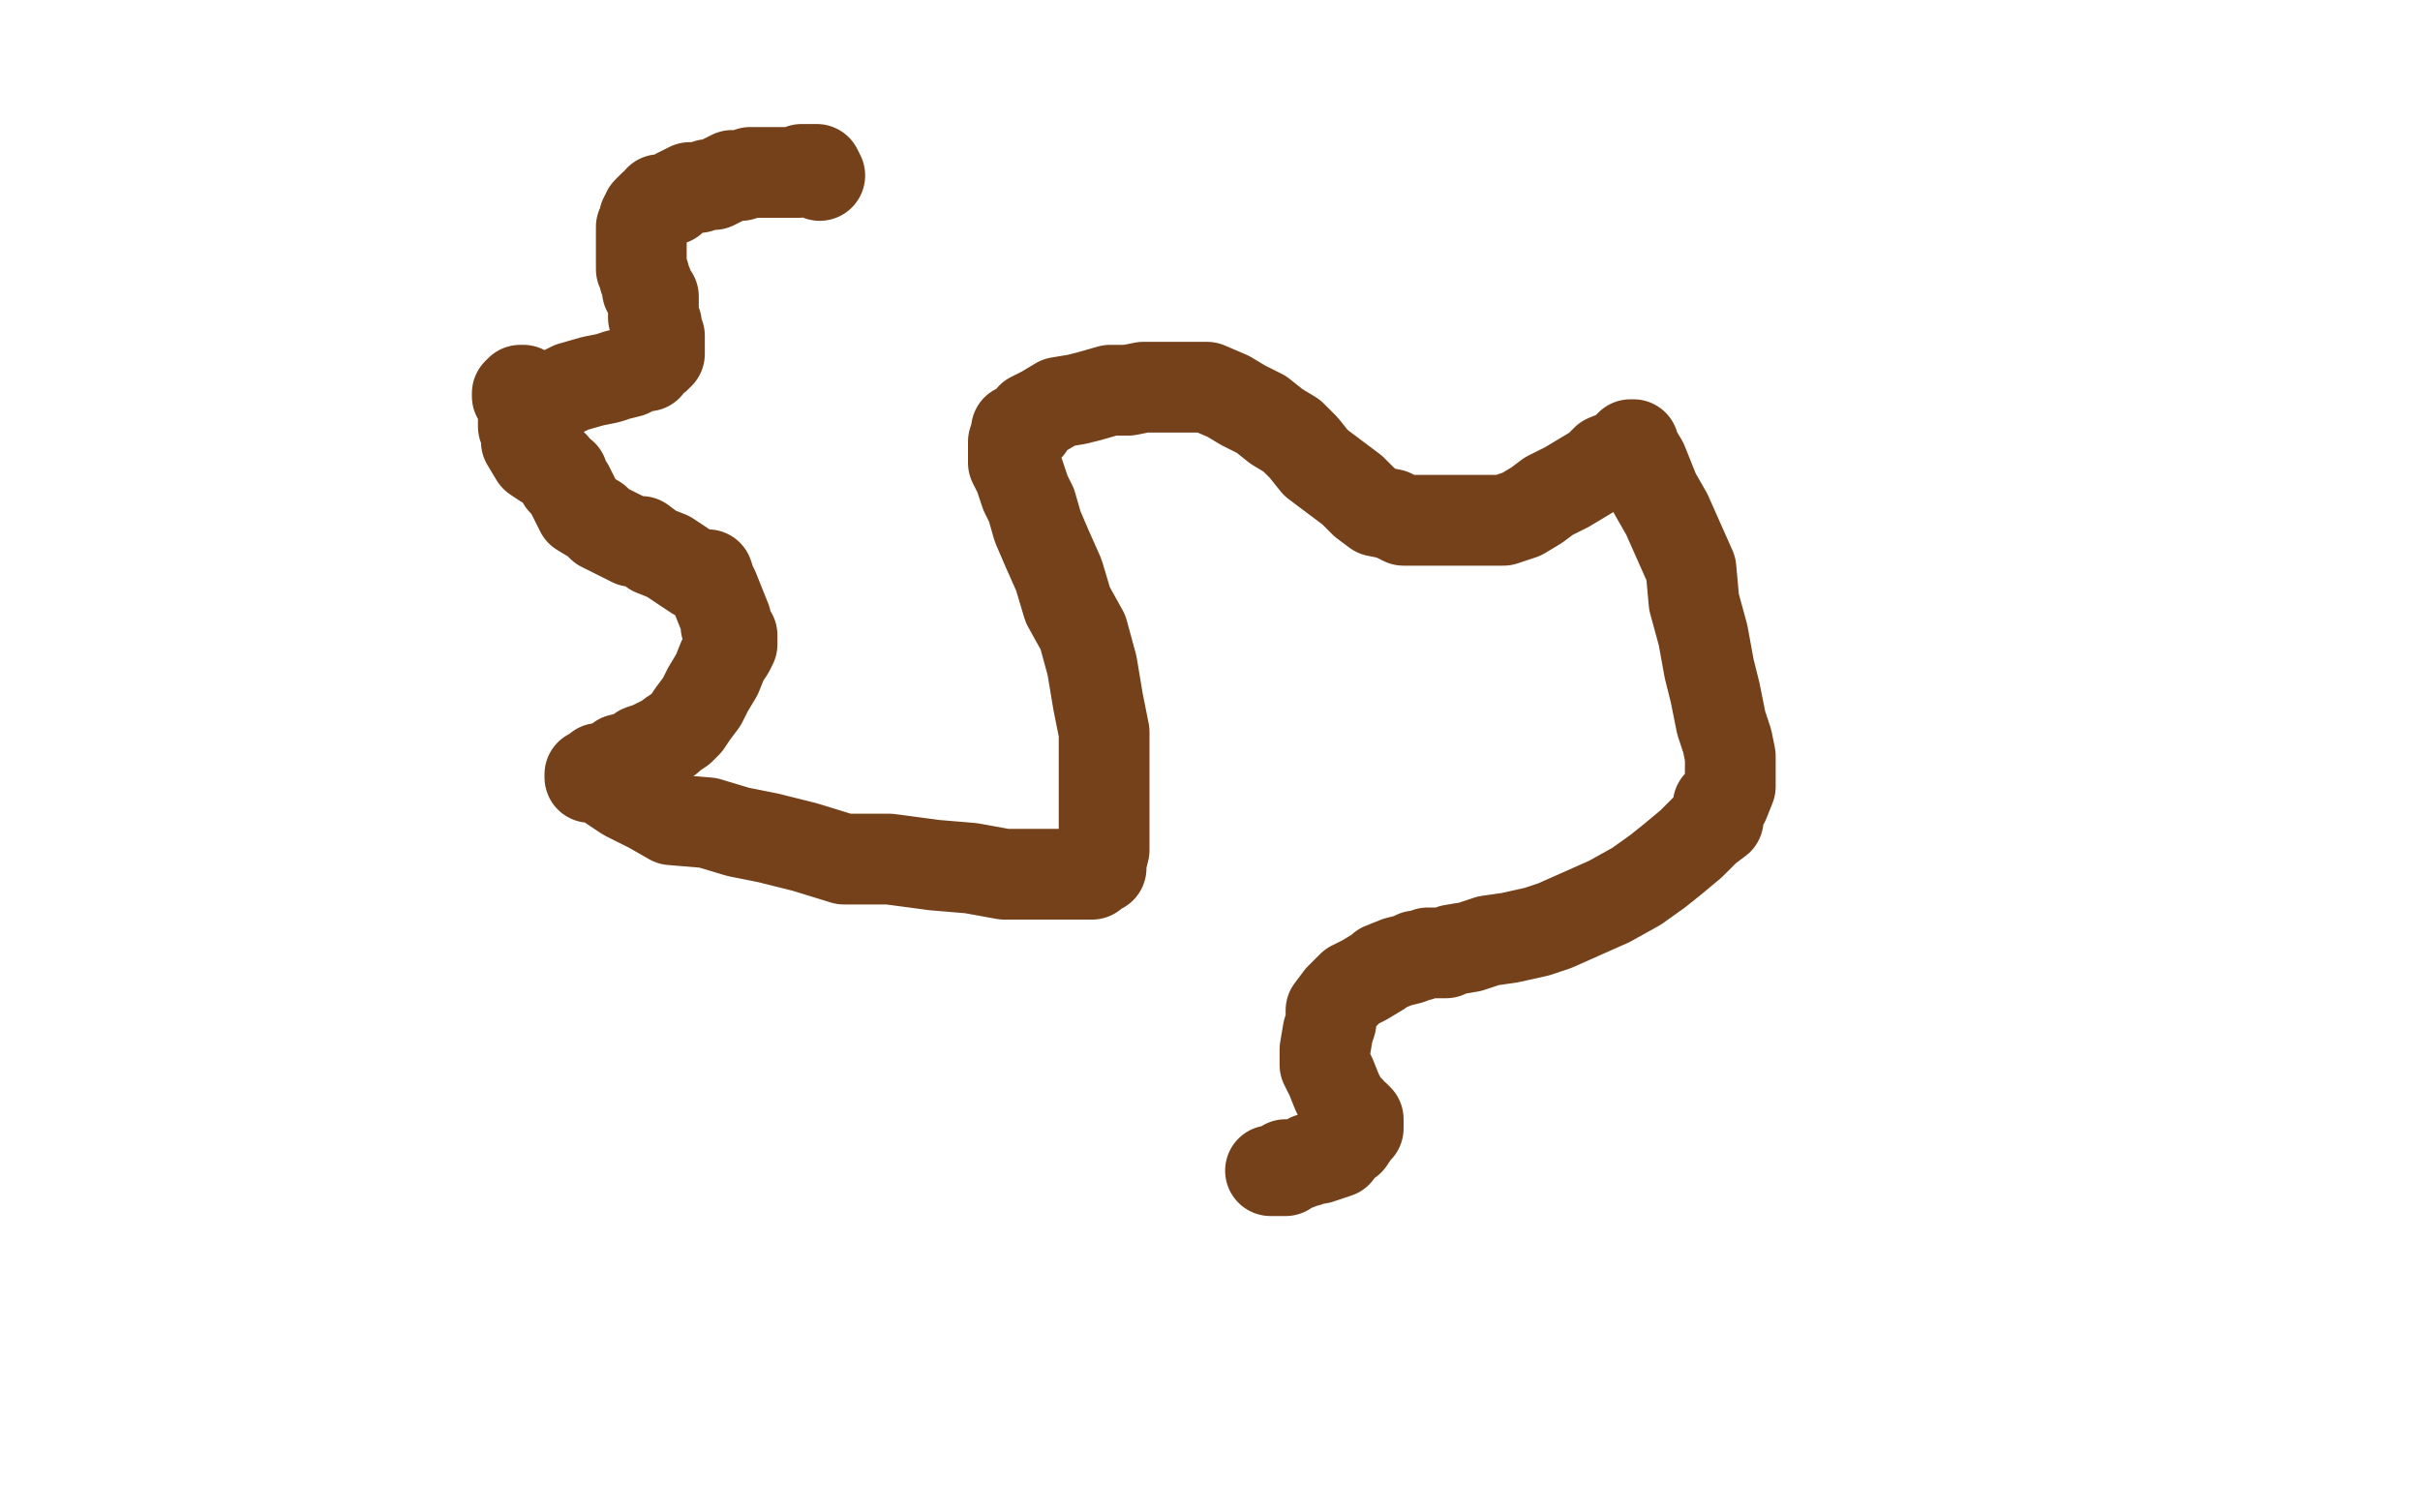 <?xml version="1.0" standalone="no"?>
<!DOCTYPE svg PUBLIC "-//W3C//DTD SVG 1.1//EN"
"http://www.w3.org/Graphics/SVG/1.1/DTD/svg11.dtd">

<svg width="800" height="500" version="1.1" xmlns="http://www.w3.org/2000/svg" xmlns:xlink="http://www.w3.org/1999/xlink" style="stroke-antialiasing: false"><desc>This SVG has been created on https://colorillo.com/</desc><rect x='0' y='0' width='800' height='500' style='fill: rgb(255,255,255); stroke-width:0' /><polyline points="271,58 270,56 270,56 268,56 268,56 267,56 267,56 266,56 266,56 265,56 265,56 264,57 264,57 260,57 260,57 254,57 254,57 251,57 251,57 248,57 248,57 245,58 245,58 242,58 242,58 240,59 240,59 238,60 236,61 234,61 231,62 228,62 226,63 224,64 222,66 219,66 218,66 217,68 216,68 215,69 214,70 214,72 213,72 213,73 213,74 212,75 212,76 212,77 212,78 212,79 212,81 212,83 212,85 212,87 212,89 213,91 213,92 214,94 214,96 216,98 216,100 216,101 216,103 216,105 217,107 217,108 217,109 218,111 218,112 218,114 218,116 218,117 217,117 217,118 214,119 214,121 212,121 208,123 204,124 201,125 196,126 189,128 185,130 182,131 177,132 176,132 175,132 173,129 172,129 171,130 171,131 172,132 173,132 173,133 173,136 173,141 174,143 174,146 177,151 180,153 183,154 183,155 185,157 186,157 186,159 188,161 191,167 192,169 197,172 199,174 203,176 205,177 209,179 212,179 216,182 221,184 224,186 230,190 234,190 235,193 236,195 238,200 240,205 240,207 242,210 242,213 241,215 239,218 237,223 234,228 232,232 229,236 227,239 225,241 222,243 221,244 219,245 215,247 212,248 211,249 209,250 205,251 204,252 201,254 200,254 198,254 197,256 196,256 195,256 195,257 196,257 198,257 201,259 207,263 215,267 222,271 234,272 244,275 254,277 266,280 279,284 294,284 309,286 321,287 332,289 341,289 348,289 354,289 359,289 361,289 361,288 364,287 364,285 365,281 365,277 365,271 365,268 365,262 365,253 365,242 363,232 361,220 358,209 353,200 350,190 346,181 343,174 341,167 339,163 338,160 337,157 336,155 335,153 335,152 335,150 335,149 335,148 335,146 336,143 336,142 338,142 340,141 341,138 345,136 350,133 356,132 360,131 367,129 373,129 378,128 381,128 387,128 392,128 396,128 399,128 406,131 411,134 417,137 422,141 427,144 431,148 435,153 439,156 443,159 447,162 451,166 455,169 460,170 464,172 468,172 473,172 475,172 479,172 485,172 490,172 497,172 503,170 508,167 512,164 518,161 523,158 528,155 531,152 536,150 538,148 539,147 540,147 540,148 543,153 547,163 551,170 555,179 559,188 560,199 563,210 565,221 567,229 569,239 571,245 572,250 572,254 572,257 572,260 570,265 568,266 568,271 564,274 559,279 553,284 548,288 541,293 532,298 523,302 514,306 508,308 499,310 492,311 486,313 480,314 478,315 475,315 472,315 469,316 468,316 466,317 462,318 457,320 456,321 451,324 447,326 443,330 440,334 440,338 439,341 438,347 438,349 438,352 440,356 442,361 443,363 444,365 445,367 446,367 447,369 448,369 449,370 449,371 449,372 449,373 448,374 446,377 444,378 442,381 436,383 433,383 432,384 431,384 429,385 427,385 425,385 425,387 423,387 422,387 420,387" style="fill: none; stroke: #74411a; stroke-width: 30; stroke-linejoin: round; stroke-linecap: round; stroke-antialiasing: false; stroke-antialias: 0; opacity: 1.0"/>
</svg>
